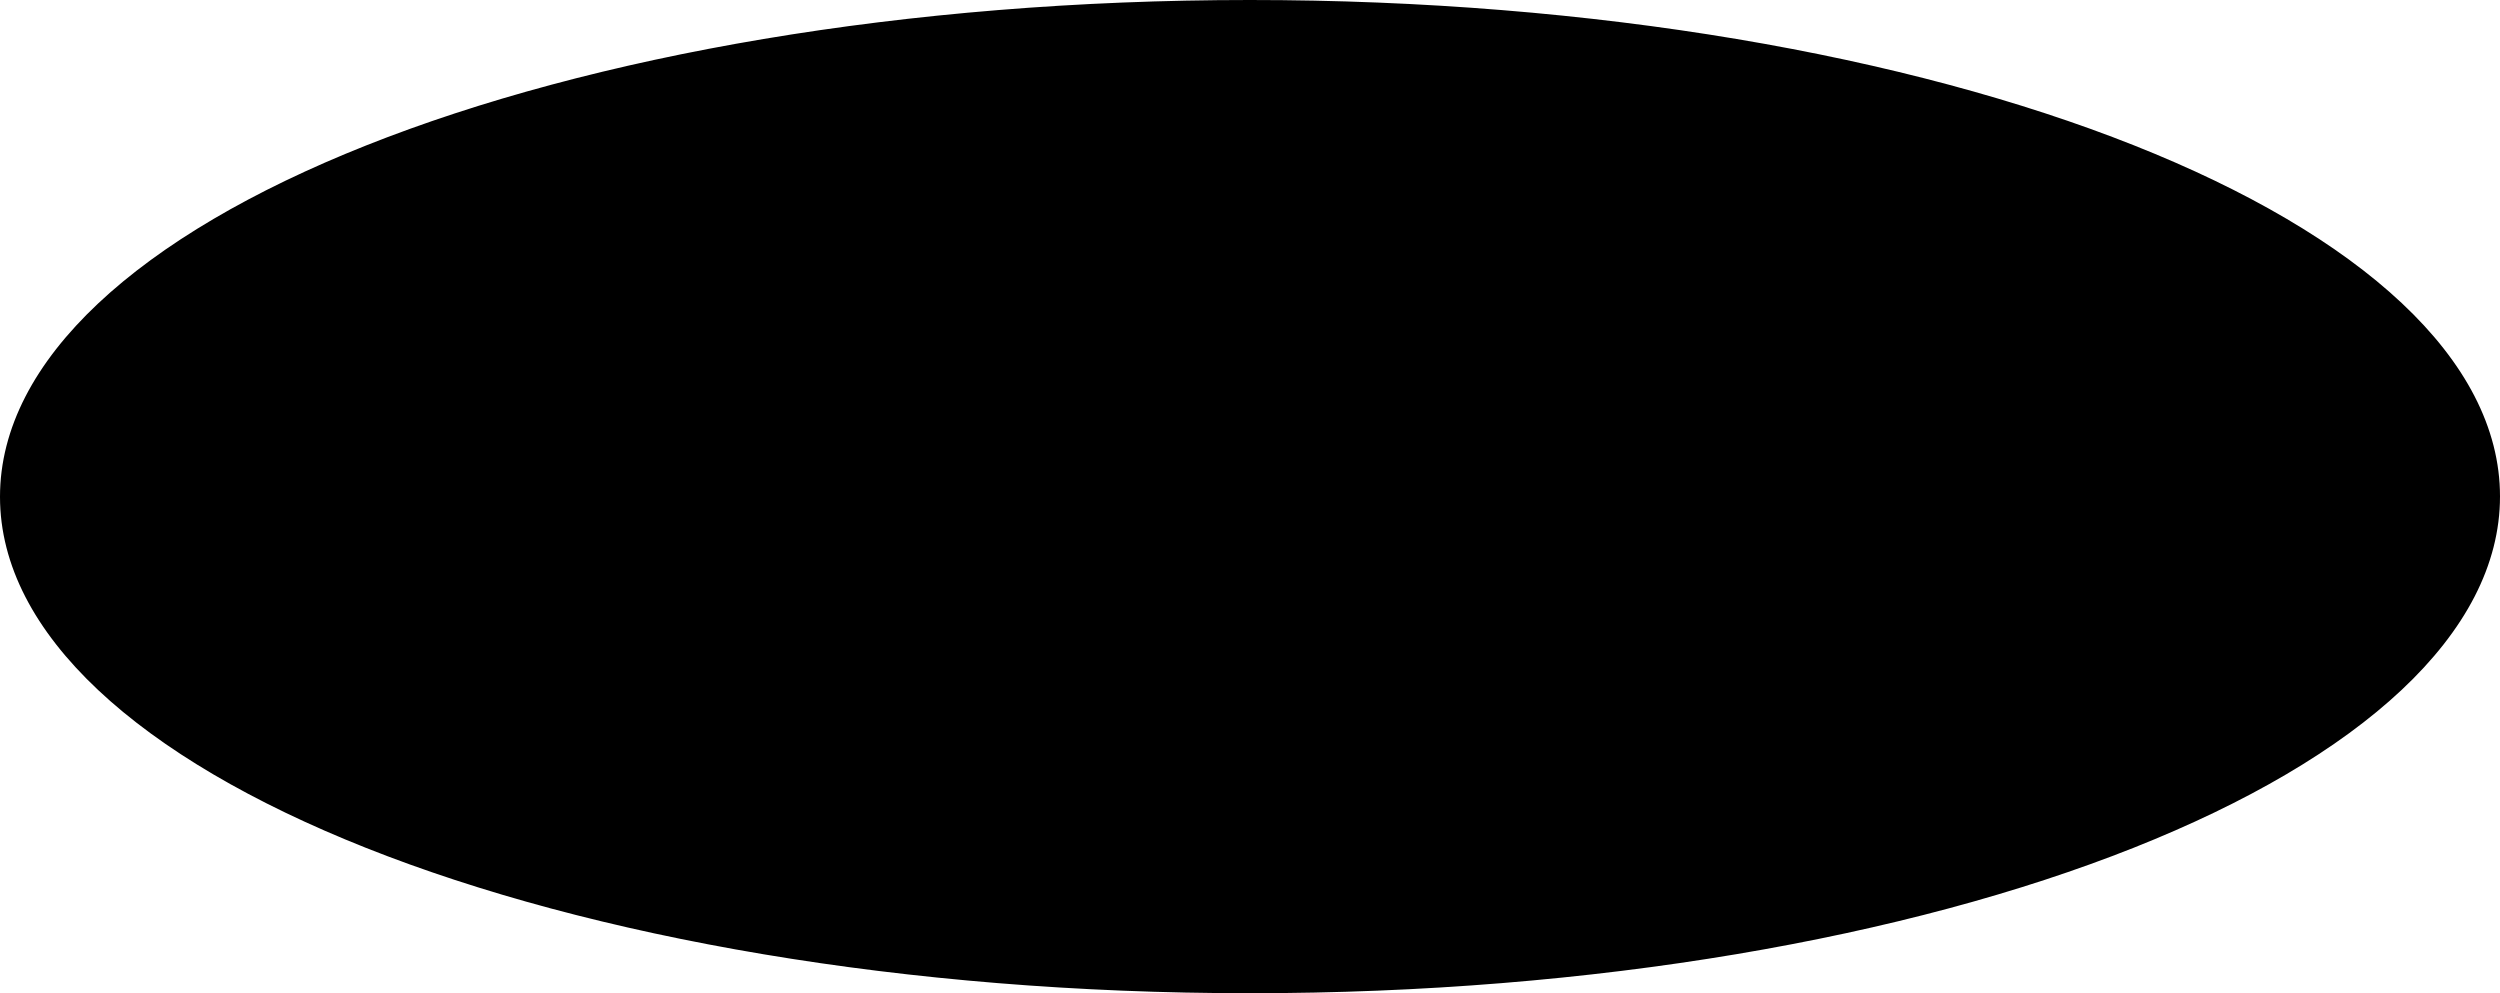 <?xml version="1.0" encoding="utf-8"?>
<!-- Generator: Adobe Illustrator 24.1.3, SVG Export Plug-In . SVG Version: 6.00 Build 0)  -->
<svg version="1.1" id="Layer_1" xmlns="http://www.w3.org/2000/svg" xmlns:xlink="http://www.w3.org/1999/xlink" x="0px" y="0px"
	 viewBox="0 0 744.3 295.7" style="enable-background:new 0 0 744.3 295.7;" xml:space="preserve">
<style type="text/css">
	@media (max-width: 800px) {
	.st0,path{fill:#77C0FF;stroke:#77C0FF;stroke-miterlimit:10;}
	}
</style>
<g id="Layer_2_1_">
	<g id="Layer_1-2">
		<ellipse class="st0" cx="372.1" cy="147.9" rx="371.6" ry="147.4"/>
		<path d="M372.1,1c204.6,0,371.1,65.9,371.1,146.9S576.8,294.7,372.1,294.7S1,228.8,1,147.9S167.5,1,372.1,1 M372.1,0
			C166.6,0,0,66.2,0,147.9s166.6,147.8,372.1,147.8s372.2-66.2,372.2-147.9S577.7,0,372.1,0z"/>
	</g>
</g>
</svg>
